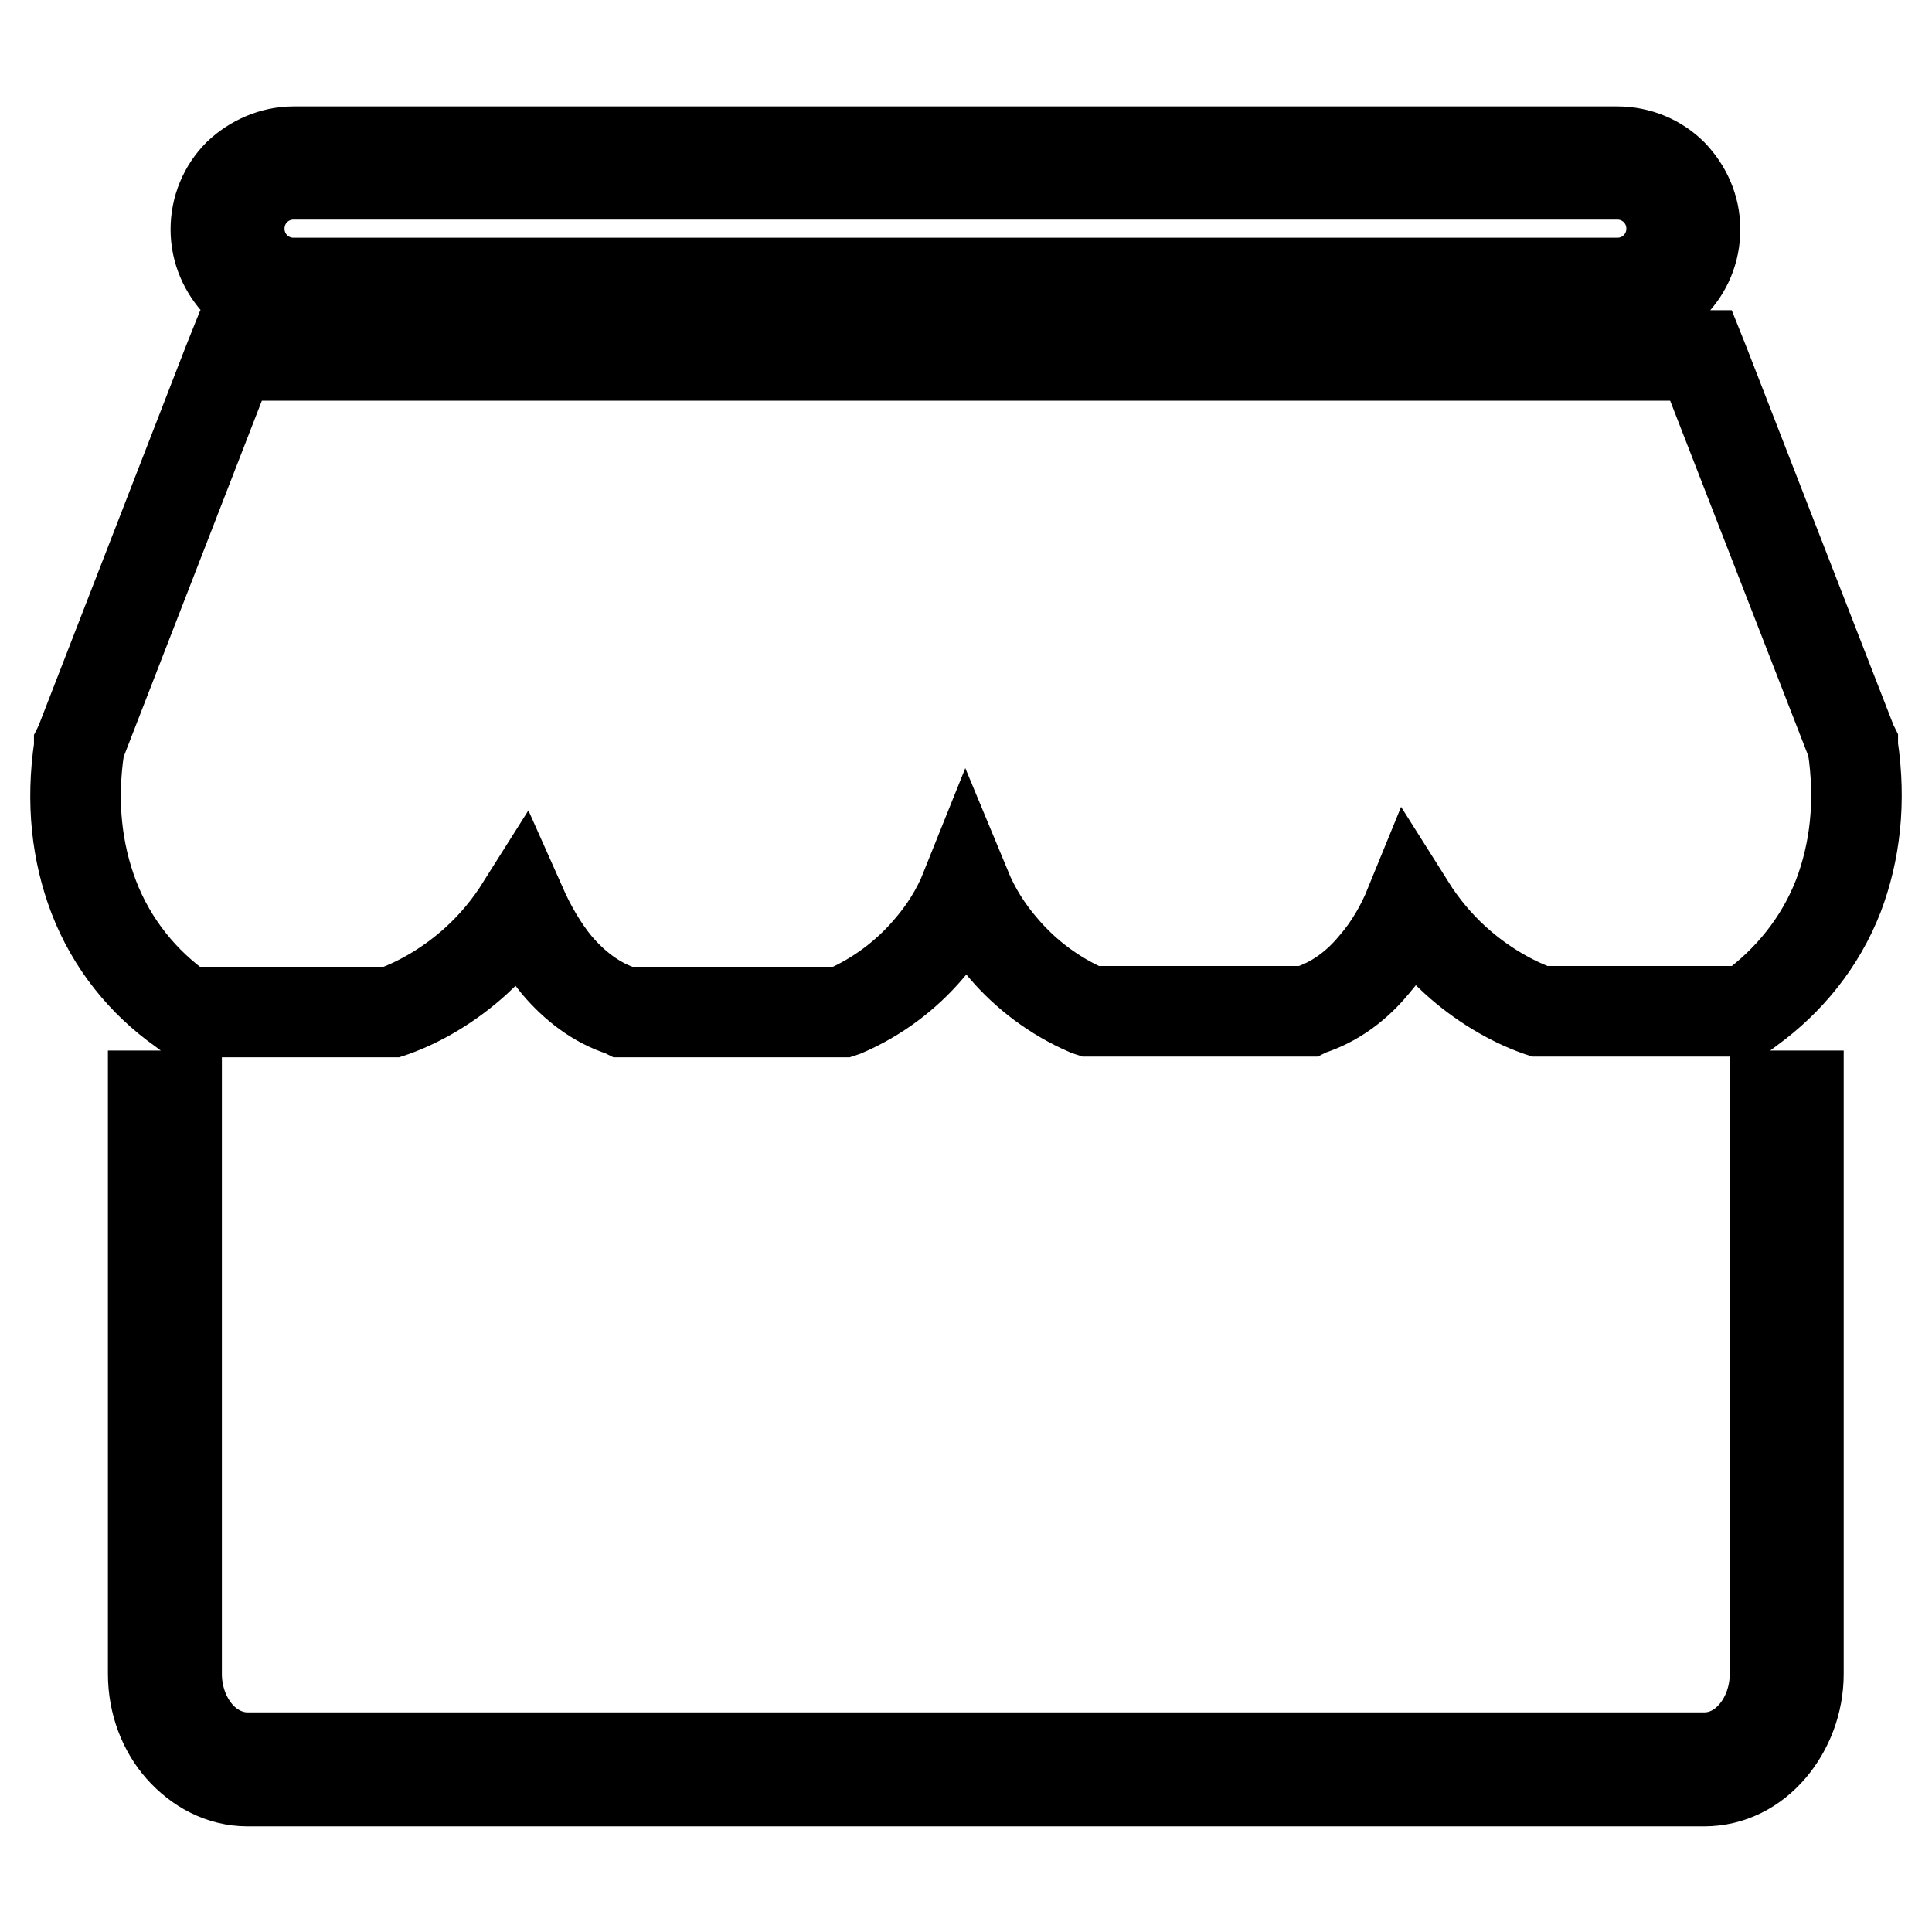<?xml version="1.0" encoding="utf-8"?>
<!-- Svg Vector Icons : http://www.onlinewebfonts.com/icon -->
<!DOCTYPE svg PUBLIC "-//W3C//DTD SVG 1.1//EN" "http://www.w3.org/Graphics/SVG/1.1/DTD/svg11.dtd">
<svg version="1.1" xmlns="http://www.w3.org/2000/svg" xmlns:xlink="http://www.w3.org/1999/xlink" x="0px" y="0px" viewBox="0 0 256 256" enable-background="new 0 0 256 256" xml:space="preserve">
<g> <path stroke-width="12" fill-opacity="0" stroke="#000000"  d="M38.9,40.7h175.4c2.8,0,5.4-1.2,7.3-3c1.9-1.9,3-4.5,3-7.3c0-2.9-1.2-5.4-3-7.3c-1.9-1.9-4.5-3-7.3-3H38.9 c-2.8,0-5.4,1.2-7.3,3c-1.9,1.9-3,4.5-3,7.3c0,2.9,1.2,5.4,3,7.3C33.5,39.5,36.1,40.7,38.9,40.7z M33.8,25.2 c1.3-1.3,3.1-2.1,5.1-2.1h175.4c2,0,3.8,0.8,5.1,2.1c1.3,1.3,2.1,3.1,2.1,5.1c0,2-0.8,3.8-2.1,5.1c-1.3,1.3-3.1,2.1-5.1,2.1H38.9 c-2,0-3.8-0.8-5.1-2.1c-1.3-1.3-2.1-3.1-2.1-5.1S32.5,26.5,33.8,25.2z M245.5,98.9l0-0.2l-0.1-0.2l-19.6-50.4l-0.4-1h-1.1H128H31.6 h-1l-0.4,1L10.6,98.6l-0.1,0.2l0,0.2c-1.1,7.4-0.3,14,1.9,19.8c2.4,6.3,6.6,11.4,11.7,15l0.4,0.3H25h26.7h0.2l0.3-0.1 c3.6-1.3,7.5-3.6,10.9-6.7c2.3-2.1,4.3-4.5,6-7.2c1.2,2.7,2.8,5.5,4.7,7.8c2.3,2.7,5.2,5,8.7,6.1l0.2,0.1H83h28.3h0.3l0.3-0.1 c4.4-1.9,8.2-4.8,11.1-8.2c2.1-2.4,3.8-5.1,5-8.1c1.2,2.9,2.9,5.6,5,8c2.9,3.4,6.7,6.3,11.1,8.2l0.3,0.1h0.3H173h0.2l0.2-0.1 c3.5-1.1,6.4-3.3,8.7-6.1c2-2.3,3.6-5.1,4.7-7.8c1.7,2.7,3.7,5.1,6,7.2c3.4,3.1,7.3,5.4,10.9,6.7l0.3,0.1h0.2H231h0.5l0.4-0.3 c5.1-3.7,9.3-8.8,11.7-15C245.8,112.9,246.6,106.3,245.5,98.9z M235.2,221.8c0,3.1-1.1,5.9-2.8,7.9c-1.7,2-4,3.2-6.6,3.2h-193 c-2.5,0-4.9-1.2-6.6-3.2c-1.7-2-2.8-4.8-2.8-7.9v-76.6h-3.1v76.6c0,3.9,1.4,7.4,3.6,9.9c2.3,2.6,5.4,4.3,8.9,4.3h193 c3.5,0,6.6-1.6,8.9-4.3c2.2-2.6,3.6-6.1,3.6-9.9v-76.6h-3.1V221.8L235.2,221.8z"/></g>
</svg>